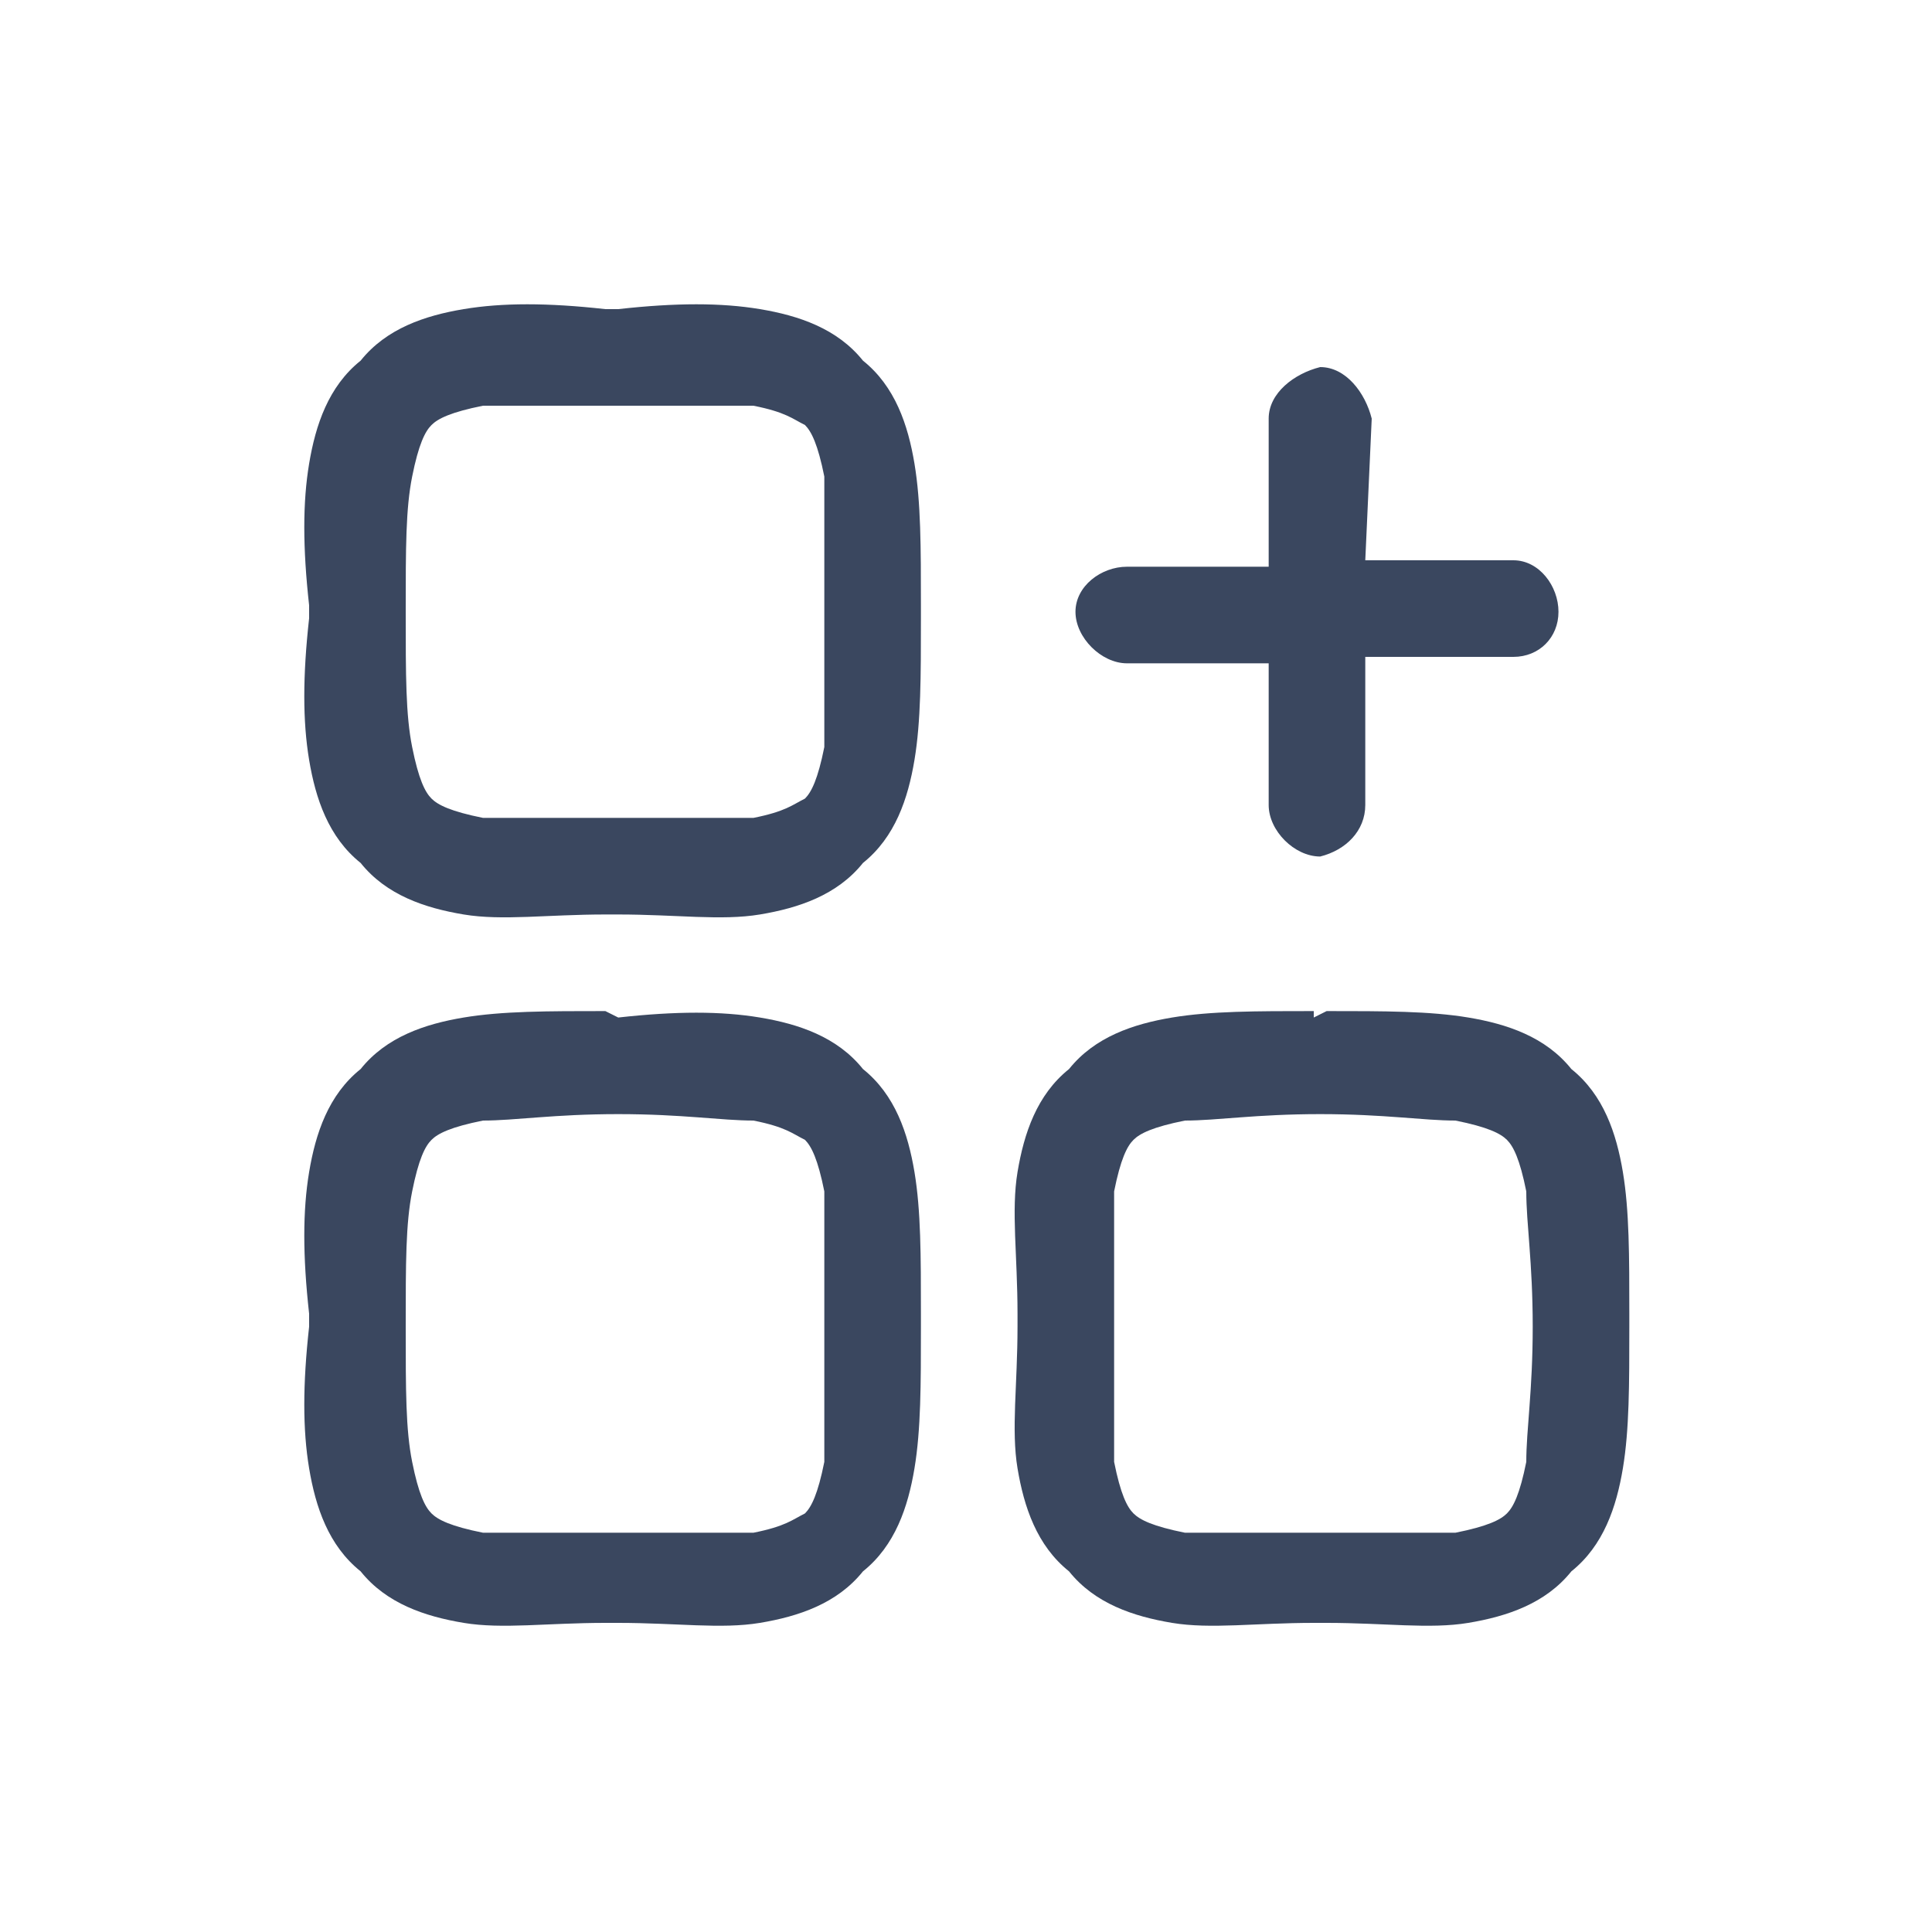 <svg xmlns="http://www.w3.org/2000/svg" viewBox="0 0 30 30" width="30" height="30"><style>.a{fill:#3a475f}</style><path fill-rule="evenodd" class="a" d="m9.6 4.8c0.9-0.1 1.6-0.1 2.2 0 0.6 0.1 1.2 0.3 1.6 0.8 0.5 0.4 0.7 1 0.8 1.6 0.1 0.6 0.1 1.3 0.1 2.2v0.2c0 0.9 0 1.6-0.1 2.2-0.1 0.6-0.3 1.2-0.8 1.6-0.4 0.5-1 0.7-1.6 0.8-0.6 0.1-1.3 0-2.2 0h-0.2c-0.9 0-1.6 0.1-2.2 0-0.6-0.1-1.2-0.3-1.6-0.8-0.5-0.4-0.7-1-0.8-1.6-0.1-0.6-0.1-1.3 0-2.2v-0.2c-0.1-0.9-0.1-1.6 0-2.2 0.1-0.6 0.3-1.2 0.8-1.6 0.4-0.5 1-0.7 1.6-0.8 0.6-0.1 1.3-0.1 2.2 0zm-3.2 2.6c-0.1 0.5-0.1 1.1-0.1 2.1 0 1 0 1.6 0.1 2.1 0.1 0.5 0.2 0.7 0.3 0.8 0.1 0.1 0.3 0.2 0.8 0.3 0.5 0 1.1 0 2.1 0 1 0 1.6 0 2.1 0 0.5-0.1 0.6-0.2 0.8-0.3 0.1-0.1 0.2-0.3 0.3-0.8 0-0.5 0-1.1 0-2.1 0-1 0-1.6 0-2.1-0.1-0.5-0.2-0.7-0.3-0.8-0.2-0.1-0.3-0.2-0.8-0.3-0.5 0-1.1 0-2.1 0-1 0-1.6 0-2.1 0-0.5 0.1-0.7 0.2-0.8 0.3-0.1 0.1-0.2 0.3-0.3 0.8z"></path><path class="a" d="m21.3 6.5c-0.1-0.4-0.4-0.8-0.8-0.8-0.4 0.1-0.8 0.4-0.8 0.8v2.3h-2.2c-0.4 0-0.8 0.3-0.8 0.7 0 0.4 0.4 0.8 0.8 0.8h2.2v2.2c0 0.4 0.4 0.8 0.8 0.8 0.4-0.1 0.7-0.4 0.7-0.8v-2.3h2.3c0.4 0 0.7-0.3 0.7-0.7 0-0.4-0.3-0.8-0.7-0.8h-2.3z"></path><path fill-rule="evenodd" class="a" d="m20.4 15.8l0.2-0.1c0.9 0 1.6 0 2.2 0.1 0.6 0.1 1.2 0.3 1.6 0.8 0.5 0.4 0.7 1 0.8 1.6 0.1 0.6 0.1 1.3 0.1 2.2v0.2c0 0.9 0 1.6-0.1 2.2-0.1 0.6-0.3 1.2-0.8 1.6-0.4 0.5-1 0.7-1.6 0.8-0.6 0.1-1.3 0-2.2 0h-0.2c-0.9 0-1.6 0.1-2.2 0-0.6-0.1-1.2-0.3-1.6-0.8-0.5-0.4-0.7-1-0.8-1.6-0.1-0.6 0-1.3 0-2.2v-0.2c0-0.9-0.1-1.6 0-2.2 0.1-0.6 0.3-1.2 0.8-1.6 0.4-0.5 1-0.7 1.6-0.8 0.6-0.1 1.3-0.1 2.2-0.1zm-2 1.6c-0.5 0.1-0.7 0.2-0.8 0.3-0.1 0.1-0.2 0.3-0.3 0.8 0 0.5 0 1.1 0 2.1 0 1 0 1.6 0 2.1 0.1 0.5 0.2 0.7 0.3 0.8 0.1 0.1 0.3 0.2 0.8 0.3 0.5 0 1.1 0 2.1 0 1 0 1.6 0 2.1 0 0.5-0.1 0.7-0.2 0.8-0.3 0.1-0.1 0.2-0.3 0.3-0.8 0-0.5 0.1-1.1 0.1-2.1 0-1-0.1-1.6-0.1-2.1-0.1-0.5-0.2-0.7-0.3-0.8-0.1-0.1-0.3-0.2-0.8-0.3-0.5 0-1.1-0.1-2.1-0.1-1 0-1.6 0.1-2.1 0.1z"></path><path fill-rule="evenodd" class="a" d="m9.6 15.8c0.9-0.1 1.6-0.1 2.2 0 0.6 0.1 1.2 0.3 1.6 0.8 0.5 0.4 0.7 1 0.8 1.6 0.1 0.6 0.1 1.3 0.1 2.2v0.2c0 0.9 0 1.6-0.1 2.2-0.1 0.6-0.3 1.2-0.8 1.6-0.4 0.5-1 0.7-1.6 0.8-0.6 0.1-1.3 0-2.2 0h-0.2c-0.9 0-1.6 0.1-2.2 0-0.6-0.1-1.2-0.3-1.6-0.8-0.5-0.4-0.7-1-0.8-1.6-0.1-0.6-0.1-1.3 0-2.2v-0.2c-0.1-0.9-0.1-1.6 0-2.2 0.1-0.6 0.3-1.2 0.8-1.6 0.4-0.5 1-0.7 1.6-0.8 0.6-0.1 1.3-0.1 2.2-0.1zm-3.2 2.7c-0.1 0.5-0.1 1.1-0.1 2.1 0 1 0 1.6 0.1 2.1 0.1 0.5 0.2 0.7 0.3 0.8 0.1 0.1 0.3 0.2 0.8 0.3 0.5 0 1.1 0 2.1 0 1 0 1.6 0 2.1 0 0.5-0.1 0.6-0.2 0.8-0.3 0.1-0.1 0.2-0.3 0.3-0.8 0-0.5 0-1.1 0-2.1 0-1 0-1.6 0-2.1-0.1-0.5-0.2-0.7-0.3-0.8-0.2-0.1-0.3-0.2-0.8-0.3-0.5 0-1.1-0.1-2.1-0.1-1 0-1.6 0.1-2.1 0.1-0.5 0.1-0.7 0.2-0.8 0.3-0.1 0.1-0.2 0.3-0.3 0.8z"></path></svg>